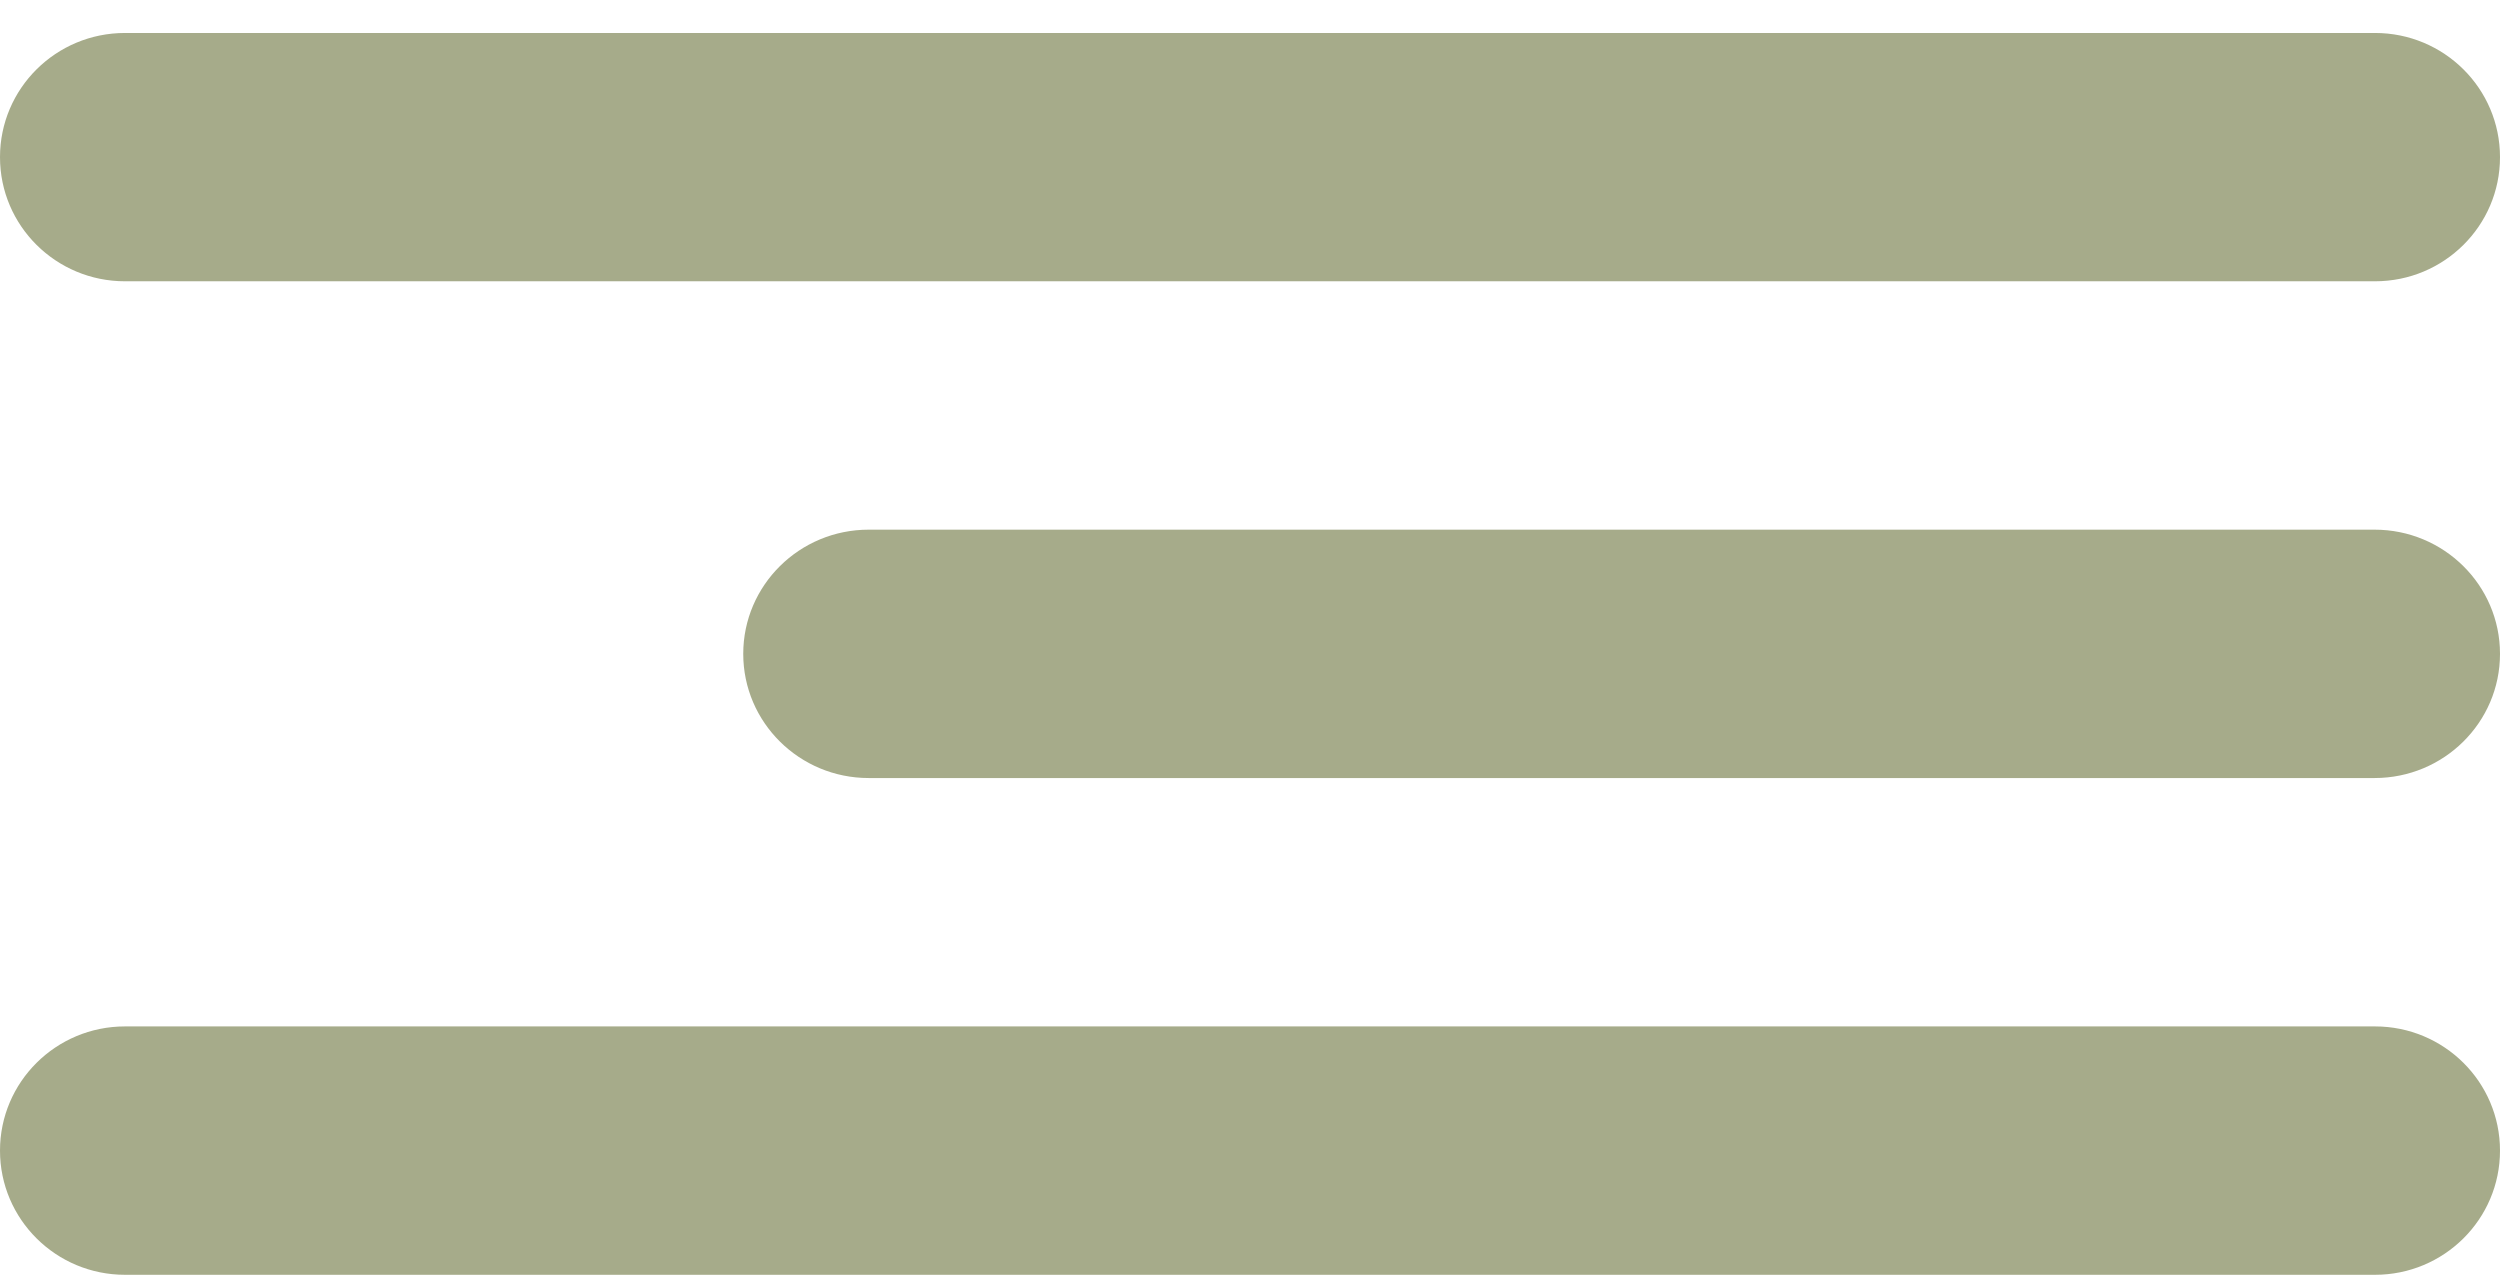 <svg width="37" height="19" viewBox="0 0 37 19" fill="none" xmlns="http://www.w3.org/2000/svg">
<path fill-rule="evenodd" clip-rule="evenodd" d="M35.15 15.191C36.172 15.191 37 16.014 37 17.029C37 18.044 36.172 18.867 35.15 18.867H1.85C0.828 18.867 0 18.044 0 17.029C0 16.014 0.828 15.191 1.85 15.191H35.15Z" fill="#A6AB8A"/>
<path fill-rule="evenodd" clip-rule="evenodd" d="M35.143 7.839C36.169 7.839 37 8.662 37 9.677C37 10.692 36.169 11.515 35.143 11.515H12.857C11.832 11.515 11 10.692 11 9.677C11 8.662 11.832 7.839 12.857 7.839H35.143Z" fill="#A6AB8A"/>
<path fill-rule="evenodd" clip-rule="evenodd" d="M35.15 0.488C36.172 0.488 37 1.31 37 2.326C37 3.341 36.172 4.163 35.15 4.163H1.85C0.828 4.163 0 3.341 0 2.326C0 1.31 0.828 0.488 1.85 0.488H35.15Z" fill="#A6AB8A"/>
</svg>
